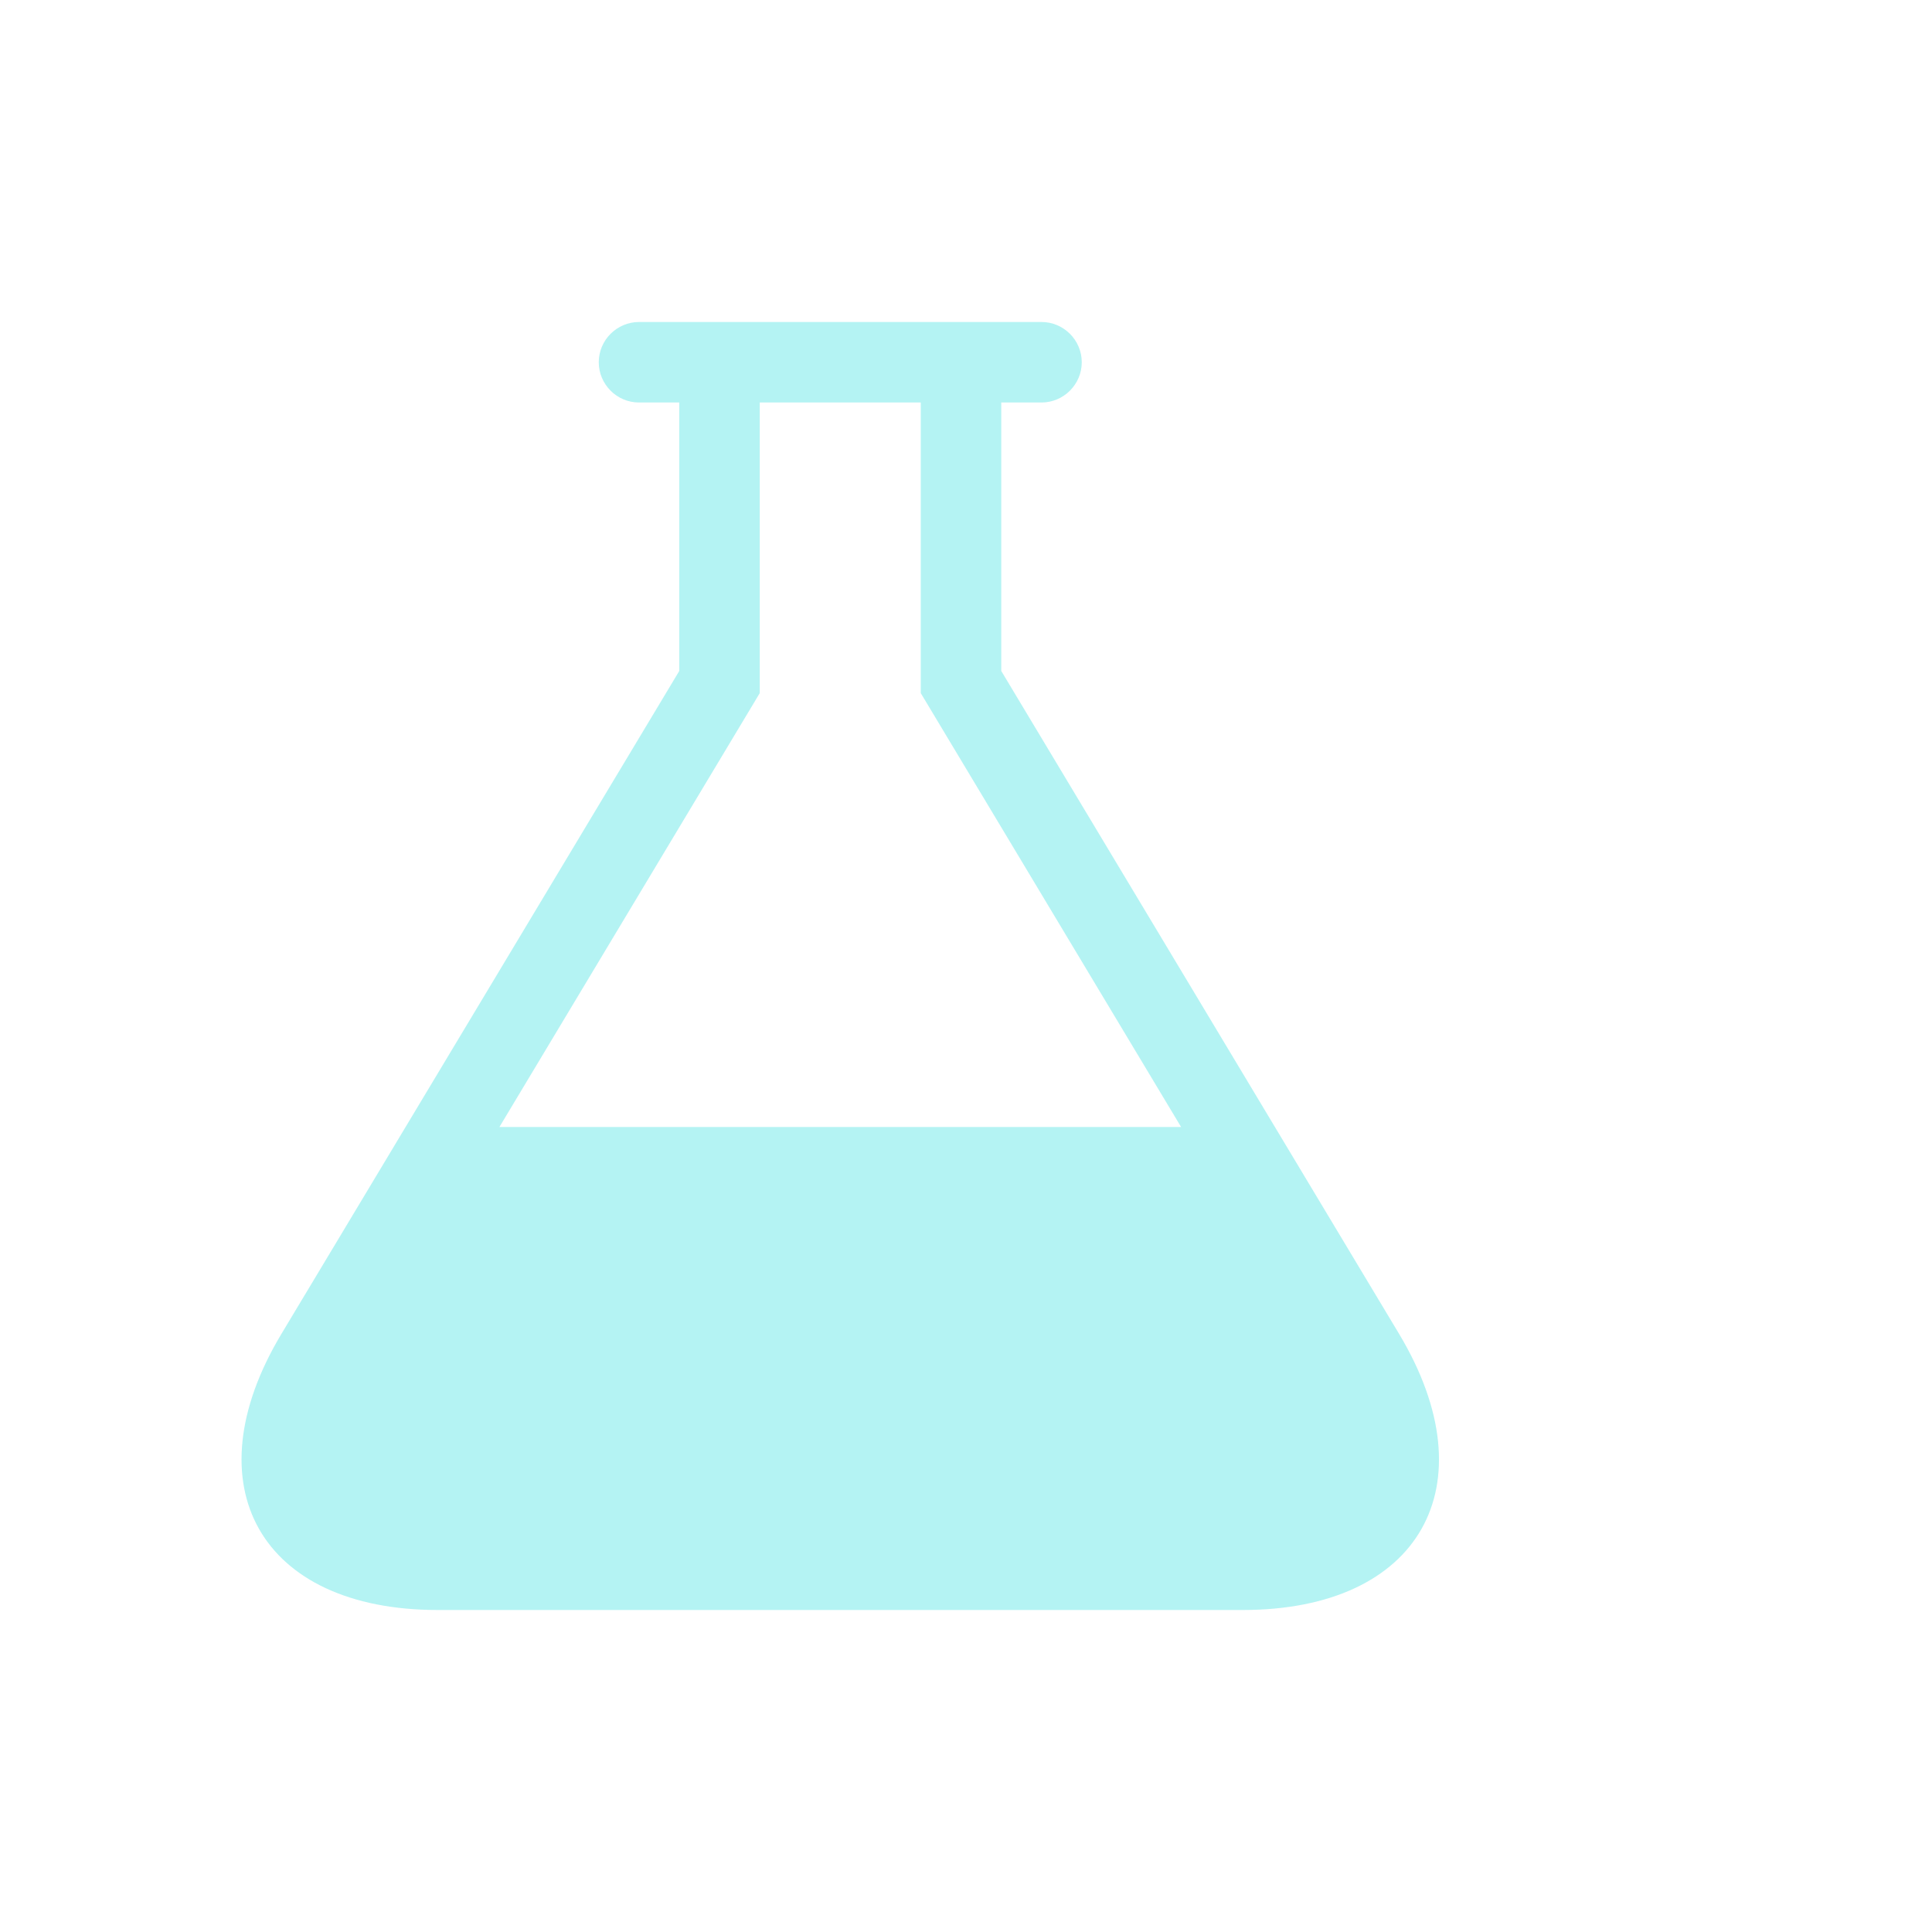 <svg width="24" height="24" viewBox="0 0 24 24" fill="none" xmlns="http://www.w3.org/2000/svg">
<path d="M17.38 16.57L12.438 8.335V5H12.938C13.213 5 13.438 4.775 13.438 4.5C13.438 4.225 13.213 4 12.938 4H7.938C7.663 4 7.438 4.225 7.438 4.5C7.438 4.775 7.663 5 7.938 5H8.438V8.335L3.496 16.57C2.364 18.456 3.238 20 5.438 20H15.438C17.638 20 18.512 18.457 17.38 16.57ZM6.204 14L9.438 8.61V5H11.438V8.61L14.672 14H6.204Z" fill="#B4F3F3"/>
</svg>
